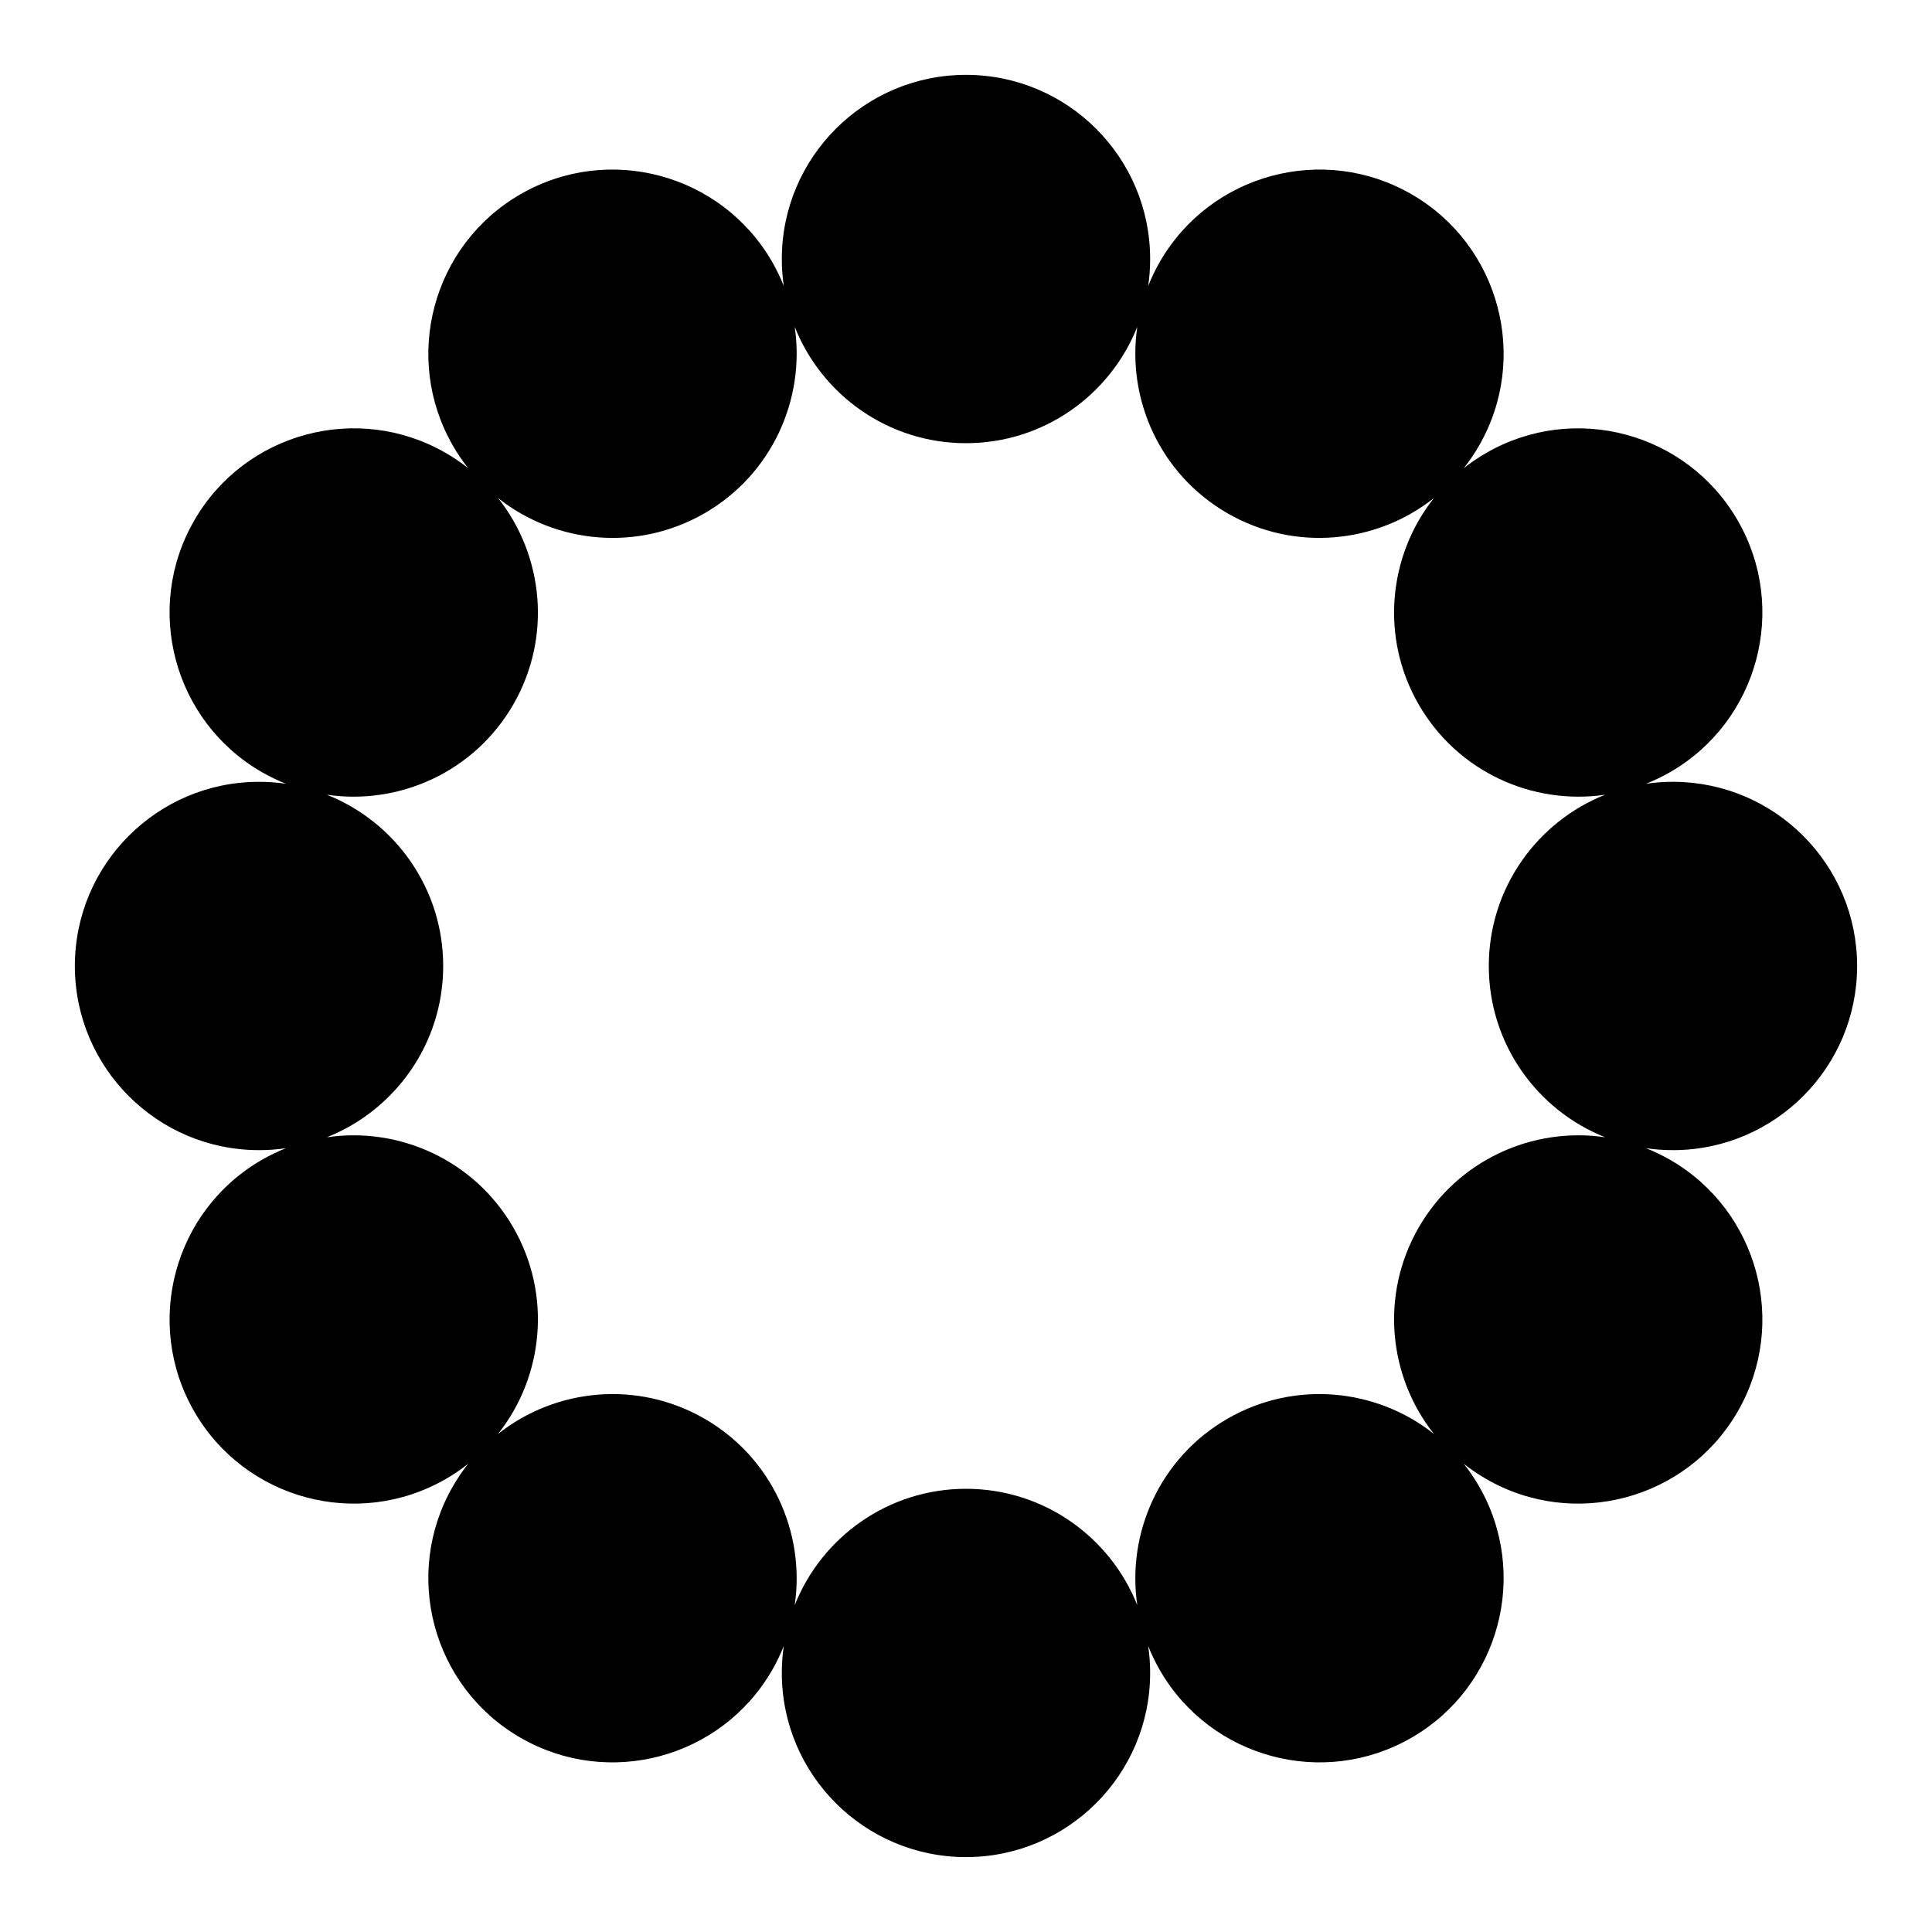 <?xml version="1.0" encoding="UTF-8"?>
<!-- Uploaded to: ICON Repo, www.iconrepo.com, Generator: ICON Repo Mixer Tools -->
<svg fill="#000000" width="800px" height="800px" version="1.1" viewBox="144 144 512 512" xmlns="http://www.w3.org/2000/svg">
 <path d="m351.71 219.79c-0.867-2.188-1.906-4.344-3.117-6.453-13.477-23.316-43.344-31.332-66.676-17.855-23.332 13.461-31.332 43.344-17.871 66.66 1.211 2.109 2.566 4.094 4.031 5.934-1.844-1.465-3.824-2.816-5.934-4.031-23.316-13.461-53.199-5.465-66.66 17.871-13.477 23.332-5.465 53.199 17.855 66.676 2.109 1.211 4.266 2.25 6.453 3.117-2.332-0.348-4.723-0.52-7.148-0.52-26.938 0-48.805 21.867-48.805 48.805s21.867 48.805 48.805 48.805c2.426 0 4.816-0.172 7.148-0.52-2.188 0.867-4.344 1.906-6.453 3.117-23.316 13.477-31.332 43.344-17.855 66.676 13.461 23.332 43.344 31.332 66.66 17.871 2.109-1.211 4.094-2.566 5.934-4.031-1.465 1.844-2.816 3.824-4.031 5.934-13.461 23.316-5.465 53.199 17.871 66.66 23.332 13.477 53.199 5.465 66.676-17.855 1.211-2.109 2.25-4.266 3.117-6.453-0.348 2.332-0.52 4.723-0.52 7.148 0 26.938 21.867 48.805 48.805 48.805s48.805-21.867 48.805-48.805c0-2.426-0.172-4.816-0.52-7.148 0.867 2.188 1.906 4.344 3.117 6.453 13.477 23.316 43.344 31.332 66.676 17.855 23.332-13.461 31.332-43.344 17.871-66.66-1.211-2.109-2.566-4.094-4.031-5.934 1.844 1.465 3.824 2.816 5.934 4.031 23.316 13.461 53.199 5.465 66.66-17.871 13.477-23.332 5.465-53.199-17.855-66.676-2.109-1.211-4.266-2.25-6.453-3.117 2.332 0.348 4.723 0.52 7.148 0.52h0.316c26.797-0.172 48.492-21.98 48.492-48.805 0-26.828-21.695-48.633-48.492-48.805h-0.316c-2.426 0-4.816 0.172-7.148 0.52 2.188-0.867 4.344-1.906 6.453-3.117 23.316-13.477 31.332-43.344 17.855-66.676-13.461-23.332-43.344-31.332-66.66-17.871-2.109 1.211-4.094 2.566-5.934 4.031 1.465-1.844 2.816-3.824 4.031-5.934 13.461-23.316 5.465-53.199-17.871-66.66-23.332-13.477-53.199-5.465-66.676 17.855-1.211 2.109-2.25 4.266-3.117 6.453 0.348-2.332 0.52-4.723 0.52-7.148 0-26.938-21.867-48.805-48.805-48.805s-48.805 21.867-48.805 48.805c0 2.426 0.172 4.816 0.52 7.148zm2.898 10.816c2.832 19.223-6.047 39.109-23.883 49.406-17.84 10.297-39.5 8.047-54.727-4.016 12.059 15.223 14.312 36.887 4.016 54.727-10.297 17.84-30.18 26.719-49.406 23.883 18.059 7.164 30.844 24.797 30.844 45.391s-12.785 38.227-30.844 45.391c19.223-2.832 39.109 6.047 49.406 23.883 10.297 17.84 8.047 39.5-4.016 54.727 15.223-12.059 36.887-14.312 54.727-4.016 17.84 10.297 26.719 30.18 23.883 49.406 7.164-18.059 24.797-30.844 45.391-30.844s38.227 12.785 45.391 30.844c-2.832-19.223 6.047-39.109 23.883-49.406 17.84-10.297 39.5-8.047 54.727 4.016-12.059-15.223-14.312-36.887-4.016-54.727 10.297-17.84 30.18-26.719 49.406-23.883-18.059-7.164-30.844-24.797-30.844-45.391s12.785-38.227 30.844-45.391c-19.223 2.832-39.109-6.047-49.406-23.883-10.297-17.84-8.047-39.5 4.016-54.727-15.223 12.059-36.887 14.312-54.727 4.016-17.84-10.297-26.719-30.18-23.883-49.406-7.164 18.059-24.797 30.844-45.391 30.844s-38.227-12.785-45.391-30.844z" fill-rule="evenodd"/>
</svg>